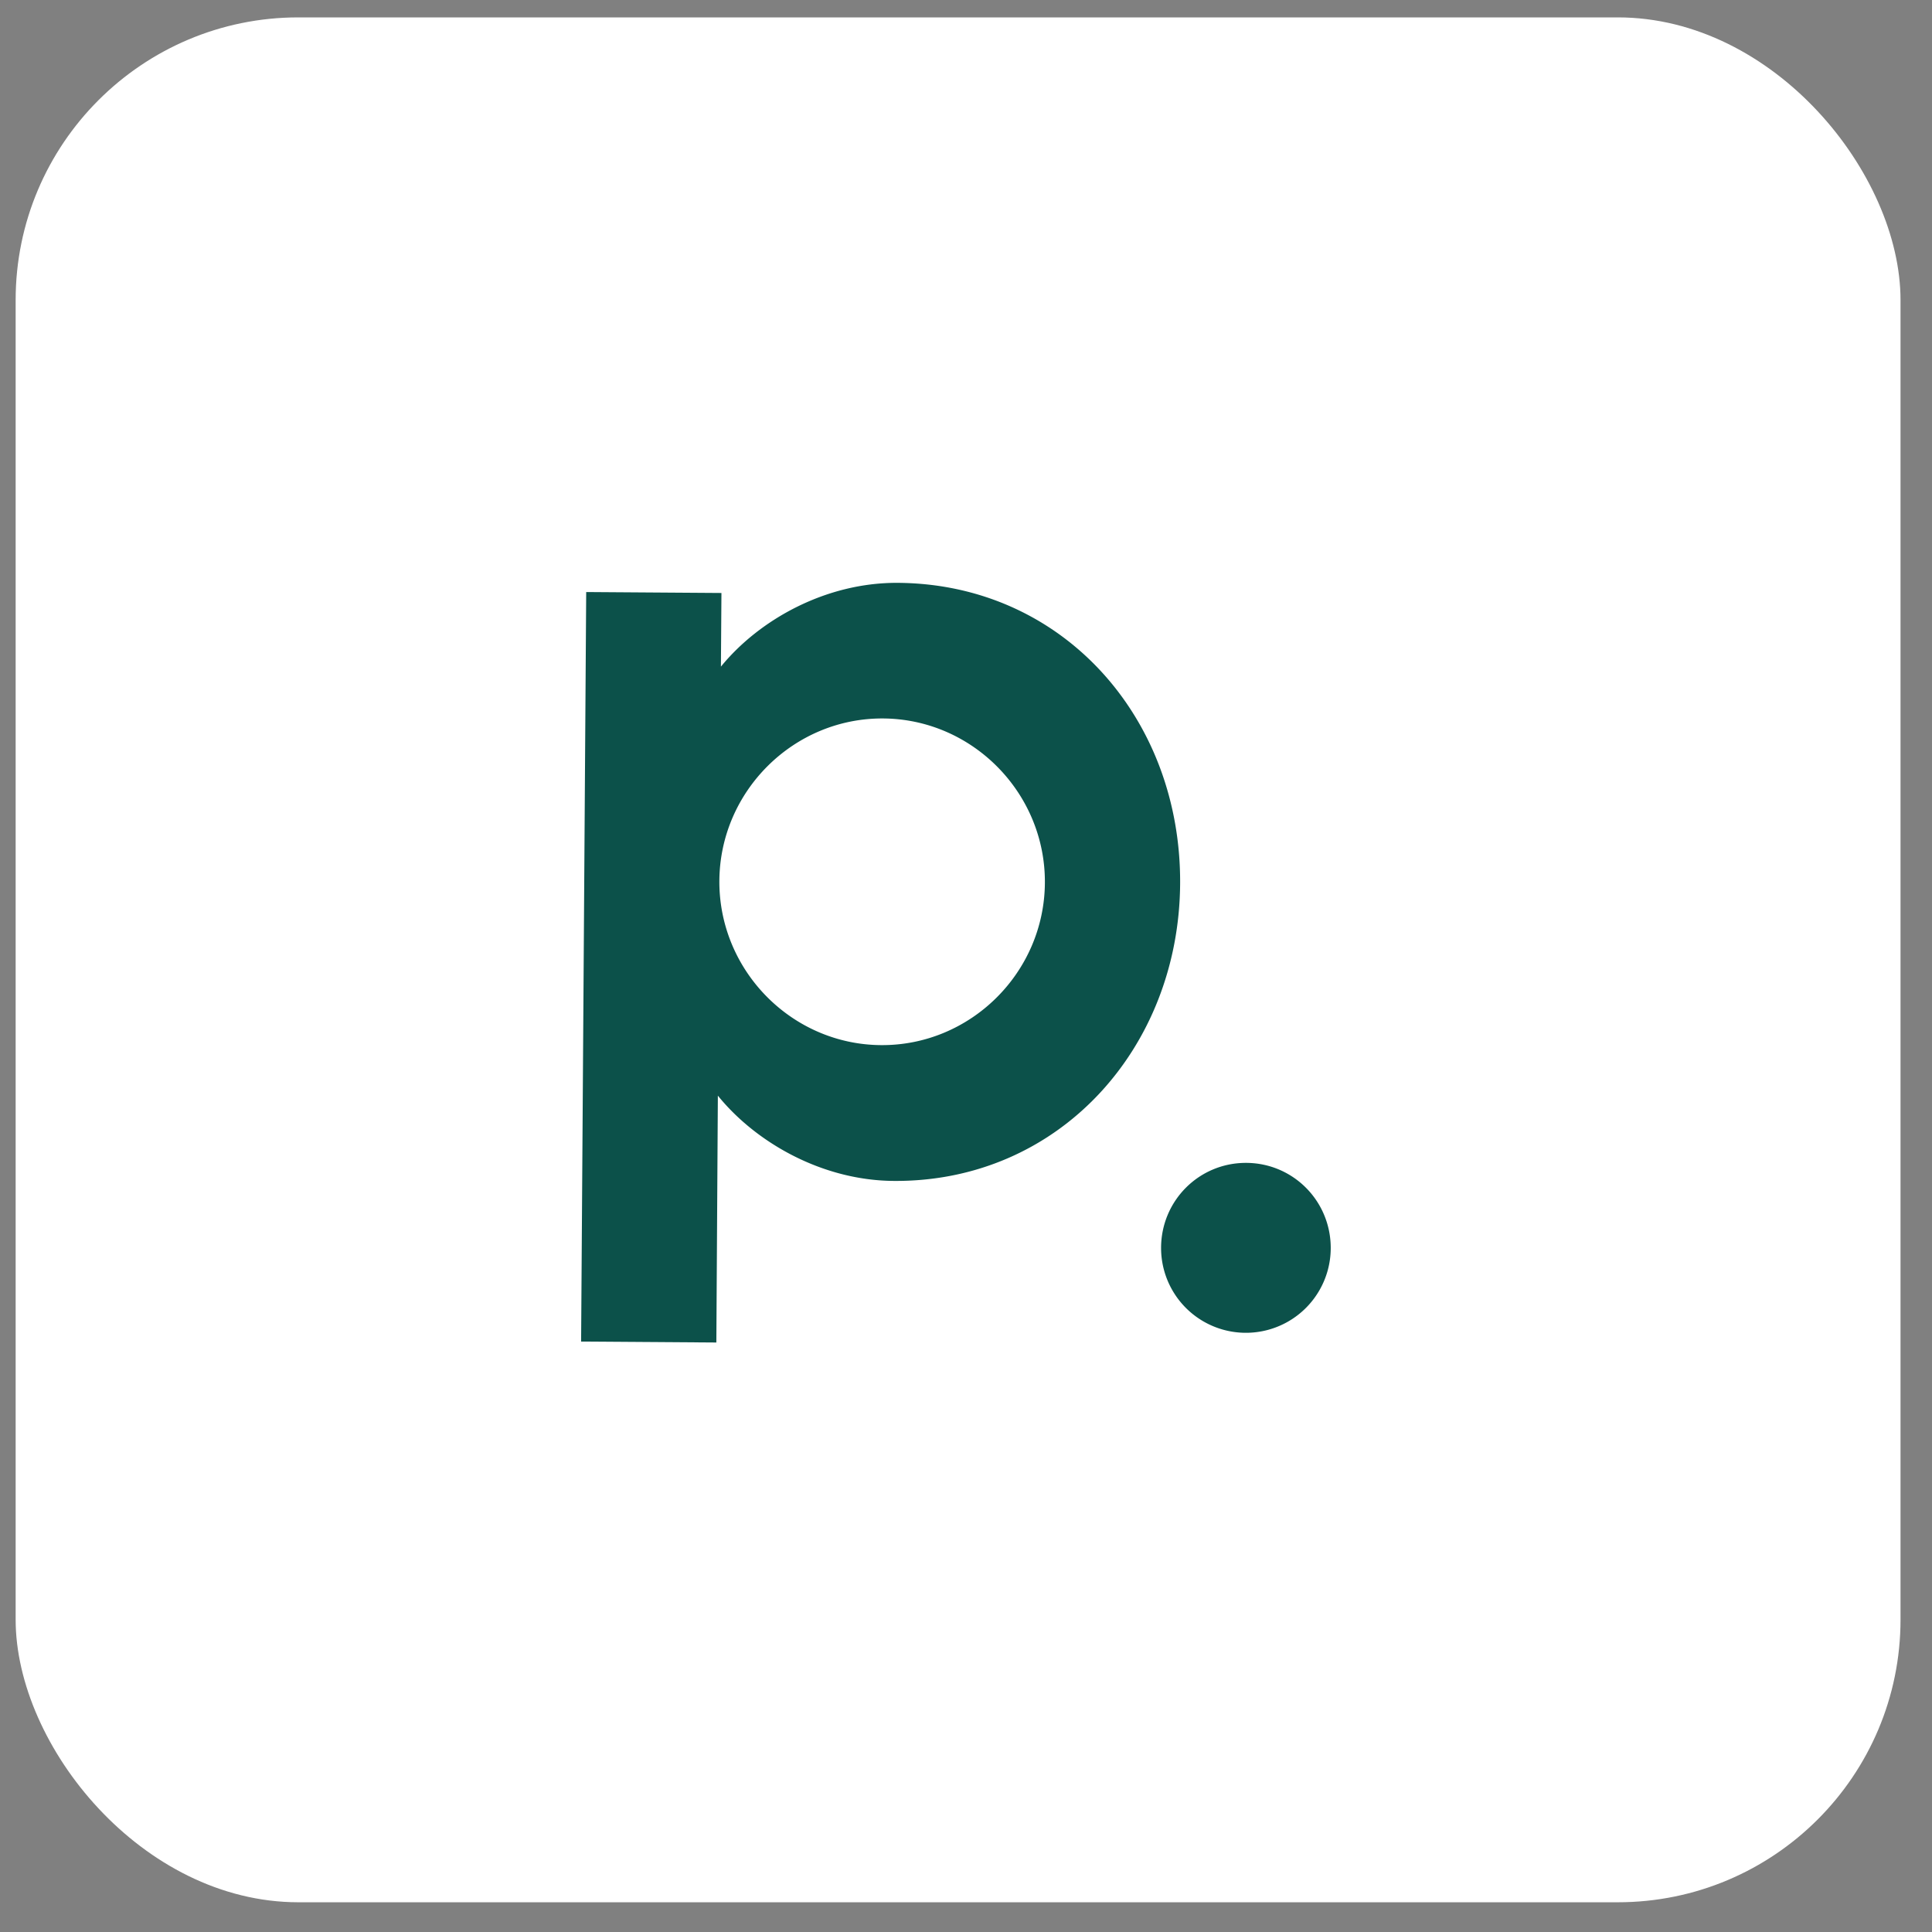 <svg xmlns="http://www.w3.org/2000/svg" width="41" height="41" fill="none" viewBox="0 0 41 41">
  <rect x="0" y="0" width="41" height="41" fill="#808080" stroke="none"/>
  <rect width="40" height="40" x=".332" y=".369" fill="#fff" rx="6"/>
  <path fill="#0C514A" d="M15.266 18.688c-.013 1.904 1.532 3.478 3.43 3.491 1.897.014 3.465-1.537 3.478-3.441.014-1.904-1.532-3.477-3.429-3.491-1.897-.014-3.465 1.537-3.479 3.441Zm-2.826-6.124 2.87.02-.011 1.563c.81-.994 2.226-1.789 3.759-1.778 3.502.025 6.011 2.874 5.986 6.39-.025 3.49-2.574 6.328-6.077 6.302-1.533-.01-2.937-.826-3.733-1.81l-.032 5.239-2.87-.02.108-15.906Zm14 12.114c.997 0 1.8.805 1.8 1.806a1.799 1.799 0 1 1-3.6 0c0-1.001.803-1.806 1.8-1.806Z"/>
</svg>

